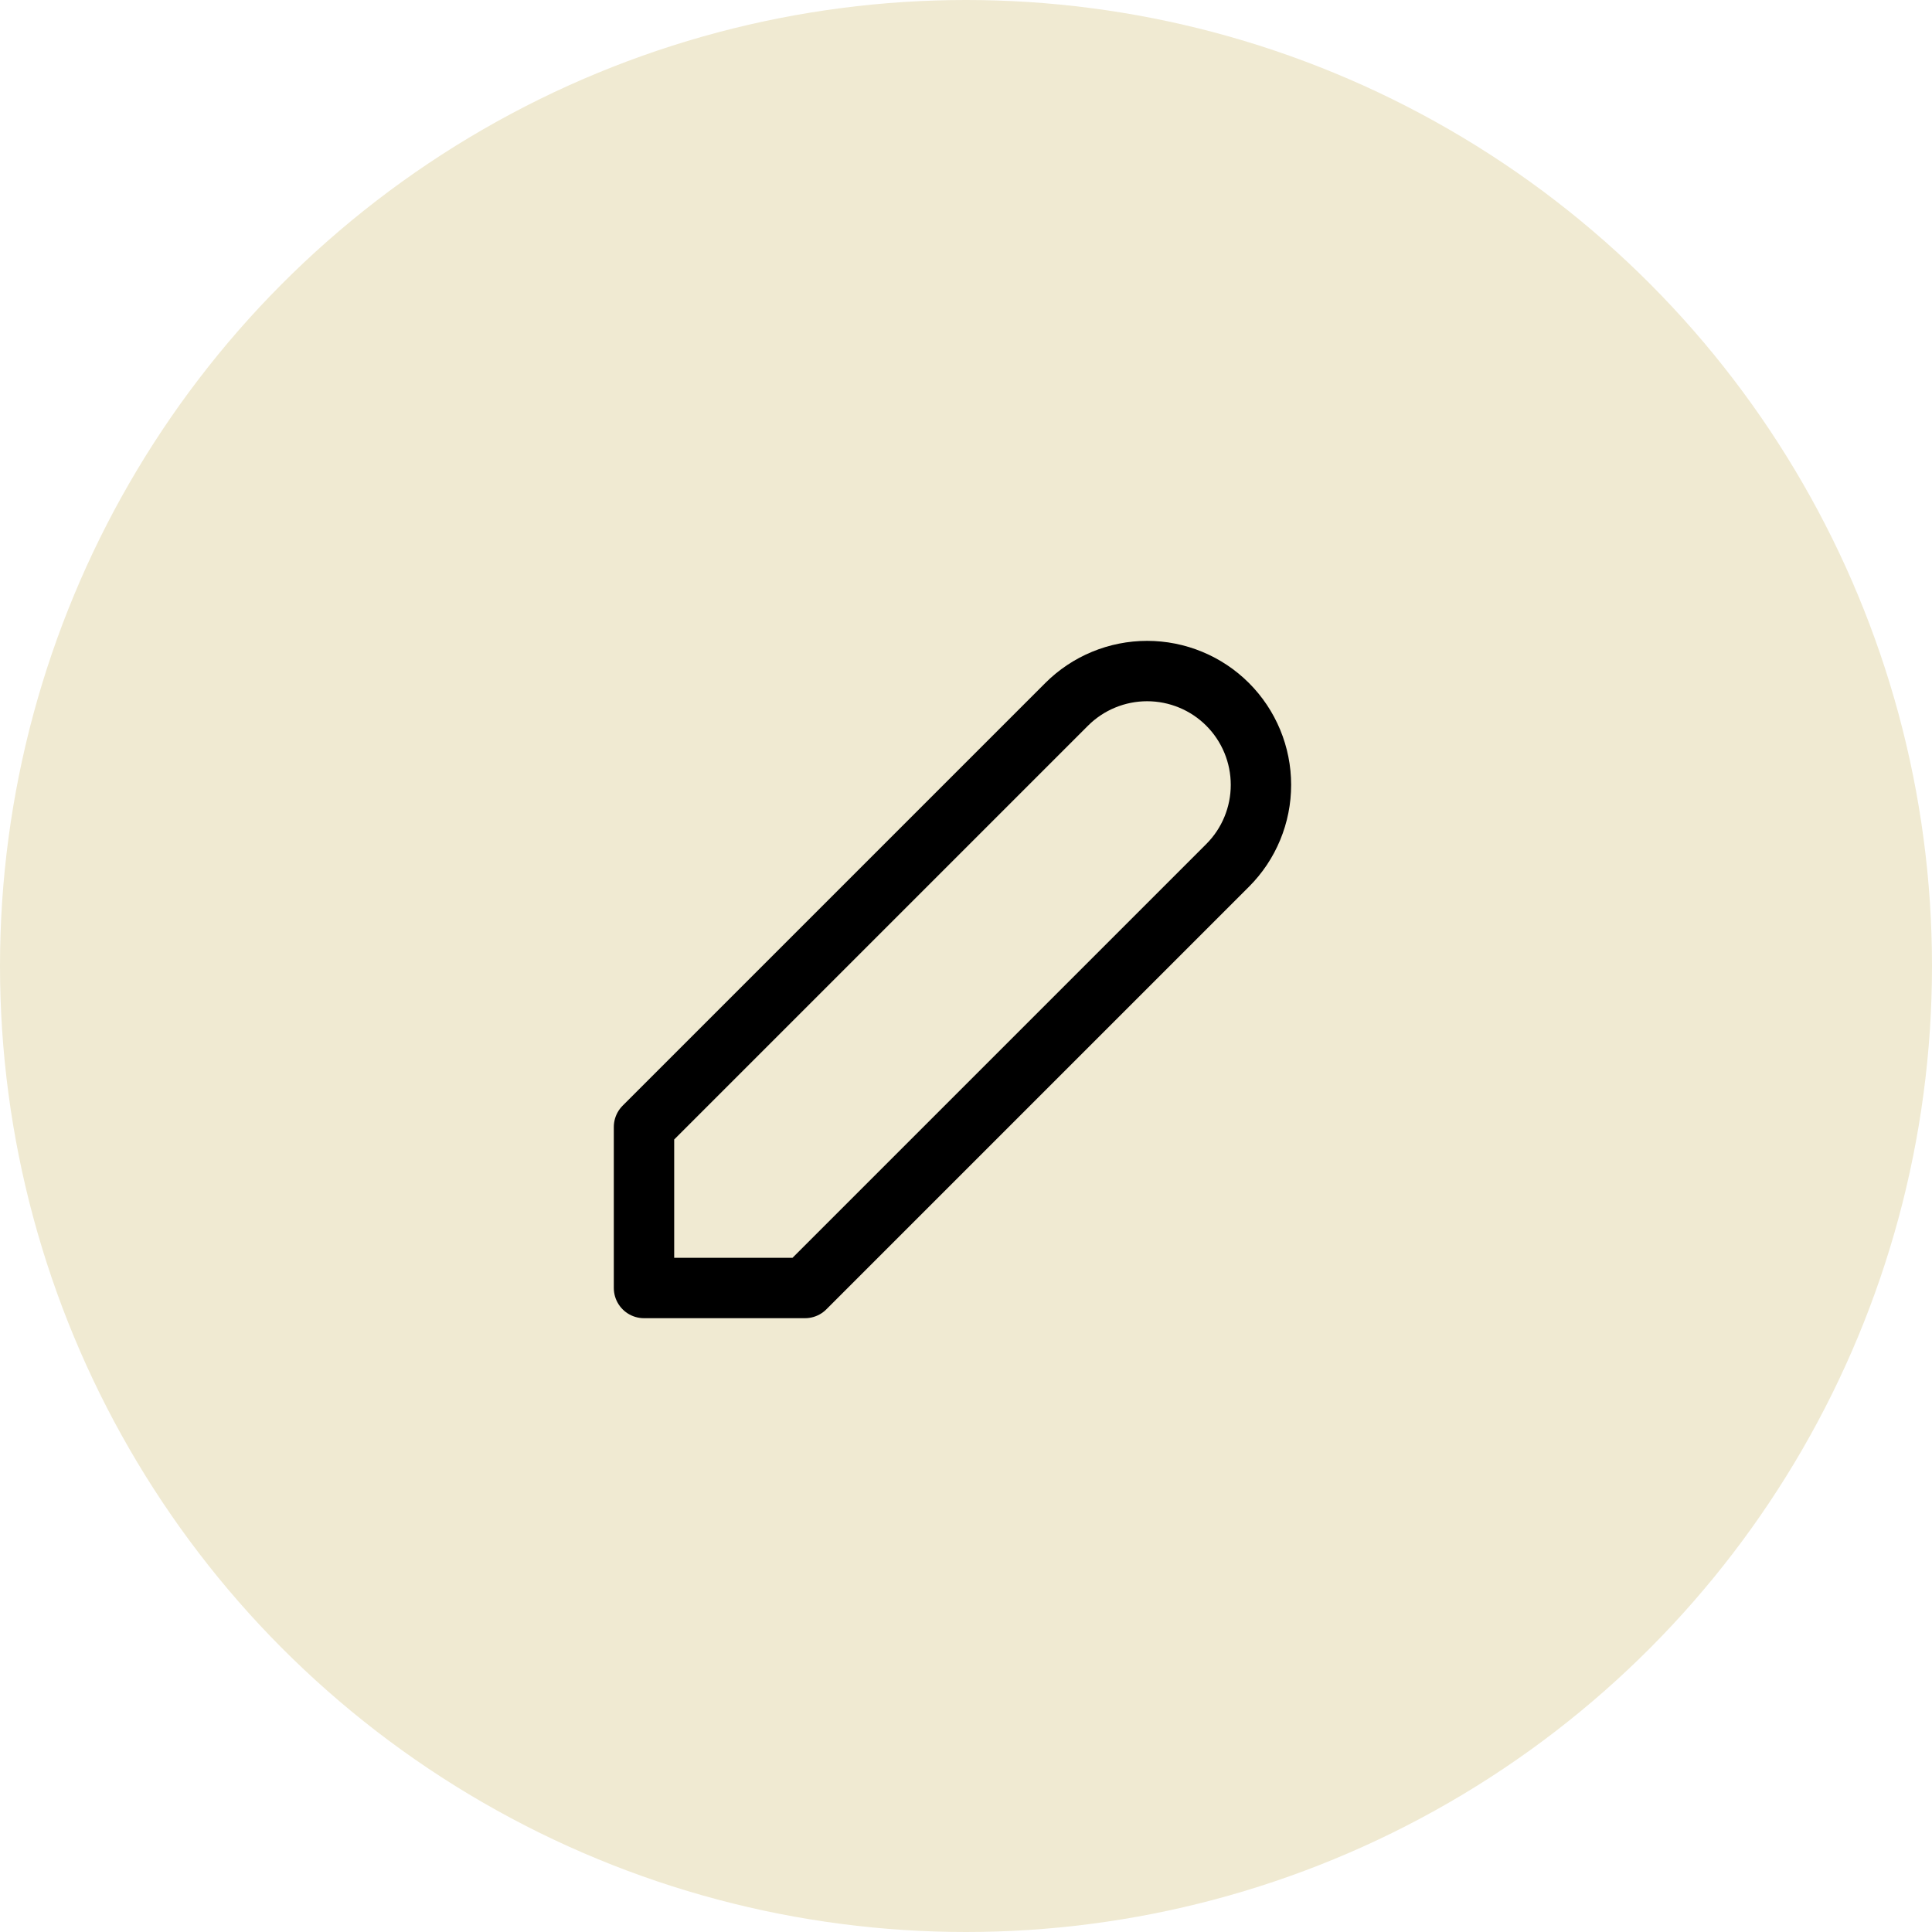 <svg xmlns="http://www.w3.org/2000/svg" fill="none" viewBox="0 0 48 48" height="48" width="48">
<circle fill="#F0EAD2" r="24" cy="24" cx="24"></circle>
<path stroke-linejoin="round" stroke-linecap="round" stroke-width="1.5" stroke="black" d="M16 32H20L30.5 21.5C30.763 21.237 30.971 20.926 31.113 20.582C31.255 20.239 31.328 19.872 31.328 19.5C31.328 19.129 31.255 18.761 31.113 18.418C30.971 18.075 30.763 17.763 30.5 17.5C30.237 17.237 29.926 17.029 29.582 16.887C29.239 16.745 28.871 16.672 28.5 16.672C28.129 16.672 27.761 16.745 27.418 16.887C27.074 17.029 26.763 17.237 26.5 17.5L16 28V32Z"></path>
</svg>
